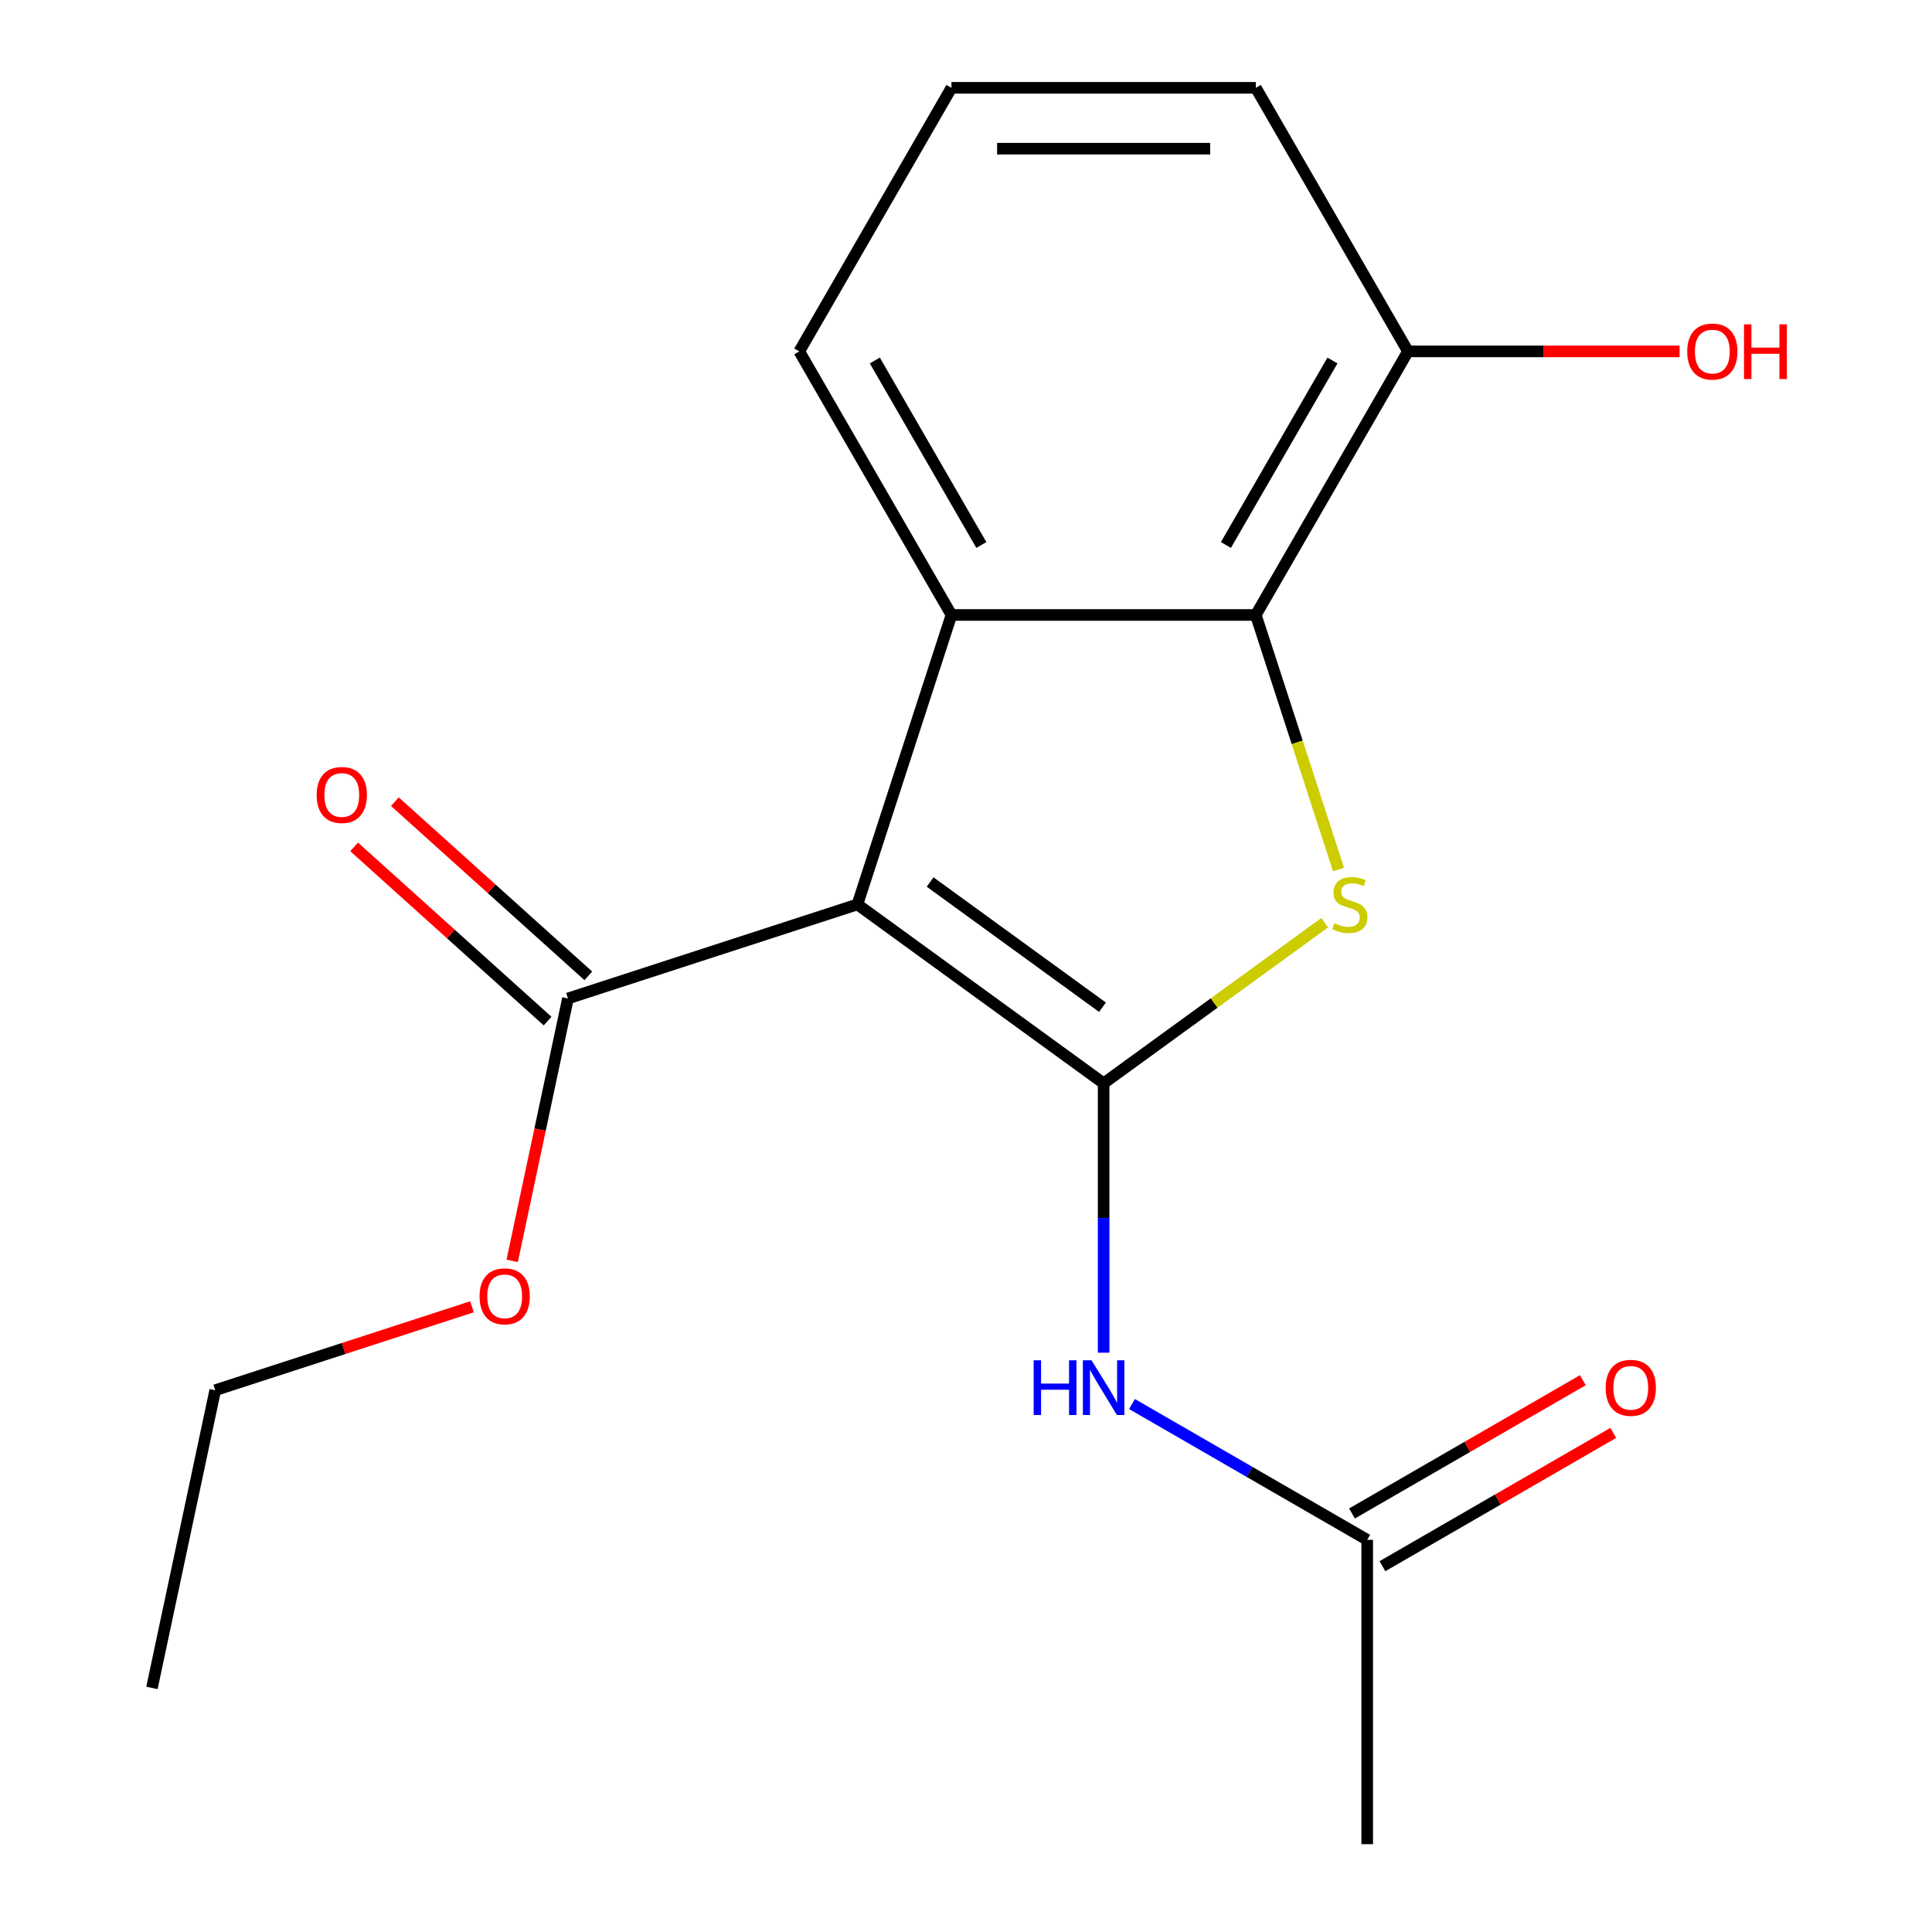 <?xml version='1.0' encoding='iso-8859-1'?>
<svg version='1.1' baseProfile='full'
              xmlns='http://www.w3.org/2000/svg'
                      xmlns:rdkit='http://www.rdkit.org/xml'
                      xmlns:xlink='http://www.w3.org/1999/xlink'
                  xml:space='preserve'
width='1000px' height='1000px' viewBox='0 0 1000 1000'>
<!-- END OF HEADER -->
<rect style='opacity:1.0;fill:#FFFFFF;stroke:none' width='1000' height='1000' x='0' y='0'> </rect>
<path class='bond-0' d='M 571.237,560.72 L 443.793,468.125' style='fill:none;fill-rule:evenodd;stroke:#000000;stroke-width:6px;stroke-linecap:butt;stroke-linejoin:miter;stroke-opacity:1' />
<path class='bond-0' d='M 570.64,521.341 L 481.428,456.526' style='fill:none;fill-rule:evenodd;stroke:#000000;stroke-width:6px;stroke-linecap:butt;stroke-linejoin:miter;stroke-opacity:1' />
<path class='bond-1' d='M 571.237,560.72 L 628.451,519.152' style='fill:none;fill-rule:evenodd;stroke:#000000;stroke-width:6px;stroke-linecap:butt;stroke-linejoin:miter;stroke-opacity:1' />
<path class='bond-1' d='M 628.451,519.152 L 685.664,477.584' style='fill:none;fill-rule:evenodd;stroke:#CCCC00;stroke-width:6px;stroke-linecap:butt;stroke-linejoin:miter;stroke-opacity:1' />
<path class='bond-4' d='M 571.237,560.72 L 571.237,630.436' style='fill:none;fill-rule:evenodd;stroke:#000000;stroke-width:6px;stroke-linecap:butt;stroke-linejoin:miter;stroke-opacity:1' />
<path class='bond-4' d='M 571.237,630.436 L 571.237,700.152' style='fill:none;fill-rule:evenodd;stroke:#0000FF;stroke-width:6px;stroke-linecap:butt;stroke-linejoin:miter;stroke-opacity:1' />
<path class='bond-2' d='M 443.793,468.125 L 492.472,318.305' style='fill:none;fill-rule:evenodd;stroke:#000000;stroke-width:6px;stroke-linecap:butt;stroke-linejoin:miter;stroke-opacity:1' />
<path class='bond-5' d='M 443.793,468.125 L 293.972,516.805' style='fill:none;fill-rule:evenodd;stroke:#000000;stroke-width:6px;stroke-linecap:butt;stroke-linejoin:miter;stroke-opacity:1' />
<path class='bond-3' d='M 692.815,450.067 L 671.409,384.186' style='fill:none;fill-rule:evenodd;stroke:#CCCC00;stroke-width:6px;stroke-linecap:butt;stroke-linejoin:miter;stroke-opacity:1' />
<path class='bond-3' d='M 671.409,384.186 L 650.003,318.305' style='fill:none;fill-rule:evenodd;stroke:#000000;stroke-width:6px;stroke-linecap:butt;stroke-linejoin:miter;stroke-opacity:1' />
<path class='bond-10' d='M 492.472,318.305 L 413.707,181.88' style='fill:none;fill-rule:evenodd;stroke:#000000;stroke-width:6px;stroke-linecap:butt;stroke-linejoin:miter;stroke-opacity:1' />
<path class='bond-10' d='M 507.943,282.088 L 452.807,186.591' style='fill:none;fill-rule:evenodd;stroke:#000000;stroke-width:6px;stroke-linecap:butt;stroke-linejoin:miter;stroke-opacity:1' />
<path class='bond-18' d='M 492.472,318.305 L 650.003,318.305' style='fill:none;fill-rule:evenodd;stroke:#000000;stroke-width:6px;stroke-linecap:butt;stroke-linejoin:miter;stroke-opacity:1' />
<path class='bond-7' d='M 650.003,318.305 L 728.768,181.88' style='fill:none;fill-rule:evenodd;stroke:#000000;stroke-width:6px;stroke-linecap:butt;stroke-linejoin:miter;stroke-opacity:1' />
<path class='bond-7' d='M 634.532,282.088 L 689.668,186.591' style='fill:none;fill-rule:evenodd;stroke:#000000;stroke-width:6px;stroke-linecap:butt;stroke-linejoin:miter;stroke-opacity:1' />
<path class='bond-6' d='M 585.916,726.724 L 646.789,761.87' style='fill:none;fill-rule:evenodd;stroke:#0000FF;stroke-width:6px;stroke-linecap:butt;stroke-linejoin:miter;stroke-opacity:1' />
<path class='bond-6' d='M 646.789,761.87 L 707.663,797.015' style='fill:none;fill-rule:evenodd;stroke:#000000;stroke-width:6px;stroke-linecap:butt;stroke-linejoin:miter;stroke-opacity:1' />
<path class='bond-8' d='M 304.513,505.098 L 254.448,460.02' style='fill:none;fill-rule:evenodd;stroke:#000000;stroke-width:6px;stroke-linecap:butt;stroke-linejoin:miter;stroke-opacity:1' />
<path class='bond-8' d='M 254.448,460.02 L 204.384,414.941' style='fill:none;fill-rule:evenodd;stroke:#FF0000;stroke-width:6px;stroke-linecap:butt;stroke-linejoin:miter;stroke-opacity:1' />
<path class='bond-8' d='M 283.432,528.512 L 233.367,483.433' style='fill:none;fill-rule:evenodd;stroke:#000000;stroke-width:6px;stroke-linecap:butt;stroke-linejoin:miter;stroke-opacity:1' />
<path class='bond-8' d='M 233.367,483.433 L 183.302,438.355' style='fill:none;fill-rule:evenodd;stroke:#FF0000;stroke-width:6px;stroke-linecap:butt;stroke-linejoin:miter;stroke-opacity:1' />
<path class='bond-11' d='M 293.972,516.805 L 279.537,584.72' style='fill:none;fill-rule:evenodd;stroke:#000000;stroke-width:6px;stroke-linecap:butt;stroke-linejoin:miter;stroke-opacity:1' />
<path class='bond-11' d='M 279.537,584.72 L 265.101,652.635' style='fill:none;fill-rule:evenodd;stroke:#FF0000;stroke-width:6px;stroke-linecap:butt;stroke-linejoin:miter;stroke-opacity:1' />
<path class='bond-9' d='M 715.539,810.658 L 775.283,776.165' style='fill:none;fill-rule:evenodd;stroke:#000000;stroke-width:6px;stroke-linecap:butt;stroke-linejoin:miter;stroke-opacity:1' />
<path class='bond-9' d='M 775.283,776.165 L 835.026,741.672' style='fill:none;fill-rule:evenodd;stroke:#FF0000;stroke-width:6px;stroke-linecap:butt;stroke-linejoin:miter;stroke-opacity:1' />
<path class='bond-9' d='M 699.786,783.373 L 759.53,748.88' style='fill:none;fill-rule:evenodd;stroke:#000000;stroke-width:6px;stroke-linecap:butt;stroke-linejoin:miter;stroke-opacity:1' />
<path class='bond-9' d='M 759.53,748.88 L 819.273,714.387' style='fill:none;fill-rule:evenodd;stroke:#FF0000;stroke-width:6px;stroke-linecap:butt;stroke-linejoin:miter;stroke-opacity:1' />
<path class='bond-14' d='M 707.663,797.015 L 707.663,954.545' style='fill:none;fill-rule:evenodd;stroke:#000000;stroke-width:6px;stroke-linecap:butt;stroke-linejoin:miter;stroke-opacity:1' />
<path class='bond-12' d='M 728.768,181.88 L 799.064,181.88' style='fill:none;fill-rule:evenodd;stroke:#000000;stroke-width:6px;stroke-linecap:butt;stroke-linejoin:miter;stroke-opacity:1' />
<path class='bond-12' d='M 799.064,181.88 L 869.36,181.88' style='fill:none;fill-rule:evenodd;stroke:#FF0000;stroke-width:6px;stroke-linecap:butt;stroke-linejoin:miter;stroke-opacity:1' />
<path class='bond-15' d='M 728.768,181.88 L 650.003,45.455' style='fill:none;fill-rule:evenodd;stroke:#000000;stroke-width:6px;stroke-linecap:butt;stroke-linejoin:miter;stroke-opacity:1' />
<path class='bond-13' d='M 413.707,181.88 L 492.472,45.455' style='fill:none;fill-rule:evenodd;stroke:#000000;stroke-width:6px;stroke-linecap:butt;stroke-linejoin:miter;stroke-opacity:1' />
<path class='bond-16' d='M 244.282,676.397 L 177.841,697.985' style='fill:none;fill-rule:evenodd;stroke:#FF0000;stroke-width:6px;stroke-linecap:butt;stroke-linejoin:miter;stroke-opacity:1' />
<path class='bond-16' d='M 177.841,697.985 L 111.4,719.573' style='fill:none;fill-rule:evenodd;stroke:#000000;stroke-width:6px;stroke-linecap:butt;stroke-linejoin:miter;stroke-opacity:1' />
<path class='bond-19' d='M 492.472,45.455 L 650.003,45.455' style='fill:none;fill-rule:evenodd;stroke:#000000;stroke-width:6px;stroke-linecap:butt;stroke-linejoin:miter;stroke-opacity:1' />
<path class='bond-19' d='M 516.102,76.961 L 626.373,76.961' style='fill:none;fill-rule:evenodd;stroke:#000000;stroke-width:6px;stroke-linecap:butt;stroke-linejoin:miter;stroke-opacity:1' />
<path class='bond-17' d='M 111.4,719.573 L 78.647,873.661' style='fill:none;fill-rule:evenodd;stroke:#000000;stroke-width:6px;stroke-linecap:butt;stroke-linejoin:miter;stroke-opacity:1' />
<path  class='atom-2' d='M 690.682 477.845
Q 691.002 477.965, 692.322 478.525
Q 693.642 479.085, 695.082 479.445
Q 696.562 479.765, 698.002 479.765
Q 700.682 479.765, 702.242 478.485
Q 703.802 477.165, 703.802 474.885
Q 703.802 473.325, 703.002 472.365
Q 702.242 471.405, 701.042 470.885
Q 699.842 470.365, 697.842 469.765
Q 695.322 469.005, 693.802 468.285
Q 692.322 467.565, 691.242 466.045
Q 690.202 464.525, 690.202 461.965
Q 690.202 458.405, 692.602 456.205
Q 695.042 454.005, 699.842 454.005
Q 703.122 454.005, 706.842 455.565
L 705.922 458.645
Q 702.522 457.245, 699.962 457.245
Q 697.202 457.245, 695.682 458.405
Q 694.162 459.525, 694.202 461.485
Q 694.202 463.005, 694.962 463.925
Q 695.762 464.845, 696.882 465.365
Q 698.042 465.885, 699.962 466.485
Q 702.522 467.285, 704.042 468.085
Q 705.562 468.885, 706.642 470.525
Q 707.762 472.125, 707.762 474.885
Q 707.762 478.805, 705.122 480.925
Q 702.522 483.005, 698.162 483.005
Q 695.642 483.005, 693.722 482.445
Q 691.842 481.925, 689.602 481.005
L 690.682 477.845
' fill='#CCCC00'/>
<path  class='atom-5' d='M 535.017 704.09
L 538.857 704.09
L 538.857 716.13
L 553.337 716.13
L 553.337 704.09
L 557.177 704.09
L 557.177 732.41
L 553.337 732.41
L 553.337 719.33
L 538.857 719.33
L 538.857 732.41
L 535.017 732.41
L 535.017 704.09
' fill='#0000FF'/>
<path  class='atom-5' d='M 564.977 704.09
L 574.257 719.09
Q 575.177 720.57, 576.657 723.25
Q 578.137 725.93, 578.217 726.09
L 578.217 704.09
L 581.977 704.09
L 581.977 732.41
L 578.097 732.41
L 568.137 716.01
Q 566.977 714.09, 565.737 711.89
Q 564.537 709.69, 564.177 709.01
L 564.177 732.41
L 560.497 732.41
L 560.497 704.09
L 564.977 704.09
' fill='#0000FF'/>
<path  class='atom-9' d='M 163.904 411.477
Q 163.904 404.677, 167.264 400.877
Q 170.624 397.077, 176.904 397.077
Q 183.184 397.077, 186.544 400.877
Q 189.904 404.677, 189.904 411.477
Q 189.904 418.357, 186.504 422.277
Q 183.104 426.157, 176.904 426.157
Q 170.664 426.157, 167.264 422.277
Q 163.904 418.397, 163.904 411.477
M 176.904 422.957
Q 181.224 422.957, 183.544 420.077
Q 185.904 417.157, 185.904 411.477
Q 185.904 405.917, 183.544 403.117
Q 181.224 400.277, 176.904 400.277
Q 172.584 400.277, 170.224 403.077
Q 167.904 405.877, 167.904 411.477
Q 167.904 417.197, 170.224 420.077
Q 172.584 422.957, 176.904 422.957
' fill='#FF0000'/>
<path  class='atom-10' d='M 831.088 718.33
Q 831.088 711.53, 834.448 707.73
Q 837.808 703.93, 844.088 703.93
Q 850.368 703.93, 853.728 707.73
Q 857.088 711.53, 857.088 718.33
Q 857.088 725.21, 853.688 729.13
Q 850.288 733.01, 844.088 733.01
Q 837.848 733.01, 834.448 729.13
Q 831.088 725.25, 831.088 718.33
M 844.088 729.81
Q 848.408 729.81, 850.728 726.93
Q 853.088 724.01, 853.088 718.33
Q 853.088 712.77, 850.728 709.97
Q 848.408 707.13, 844.088 707.13
Q 839.768 707.13, 837.408 709.93
Q 835.088 712.73, 835.088 718.33
Q 835.088 724.05, 837.408 726.93
Q 839.768 729.81, 844.088 729.81
' fill='#FF0000'/>
<path  class='atom-12' d='M 248.22 670.973
Q 248.22 664.173, 251.58 660.373
Q 254.94 656.573, 261.22 656.573
Q 267.5 656.573, 270.86 660.373
Q 274.22 664.173, 274.22 670.973
Q 274.22 677.853, 270.82 681.773
Q 267.42 685.653, 261.22 685.653
Q 254.98 685.653, 251.58 681.773
Q 248.22 677.893, 248.22 670.973
M 261.22 682.453
Q 265.54 682.453, 267.86 679.573
Q 270.22 676.653, 270.22 670.973
Q 270.22 665.413, 267.86 662.613
Q 265.54 659.773, 261.22 659.773
Q 256.9 659.773, 254.54 662.573
Q 252.22 665.373, 252.22 670.973
Q 252.22 676.693, 254.54 679.573
Q 256.9 682.453, 261.22 682.453
' fill='#FF0000'/>
<path  class='atom-13' d='M 873.298 181.96
Q 873.298 175.16, 876.658 171.36
Q 880.018 167.56, 886.298 167.56
Q 892.578 167.56, 895.938 171.36
Q 899.298 175.16, 899.298 181.96
Q 899.298 188.84, 895.898 192.76
Q 892.498 196.64, 886.298 196.64
Q 880.058 196.64, 876.658 192.76
Q 873.298 188.88, 873.298 181.96
M 886.298 193.44
Q 890.618 193.44, 892.938 190.56
Q 895.298 187.64, 895.298 181.96
Q 895.298 176.4, 892.938 173.6
Q 890.618 170.76, 886.298 170.76
Q 881.978 170.76, 879.618 173.56
Q 877.298 176.36, 877.298 181.96
Q 877.298 187.68, 879.618 190.56
Q 881.978 193.44, 886.298 193.44
' fill='#FF0000'/>
<path  class='atom-13' d='M 902.698 167.88
L 906.538 167.88
L 906.538 179.92
L 921.018 179.92
L 921.018 167.88
L 924.858 167.88
L 924.858 196.2
L 921.018 196.2
L 921.018 183.12
L 906.538 183.12
L 906.538 196.2
L 902.698 196.2
L 902.698 167.88
' fill='#FF0000'/>
</svg>
